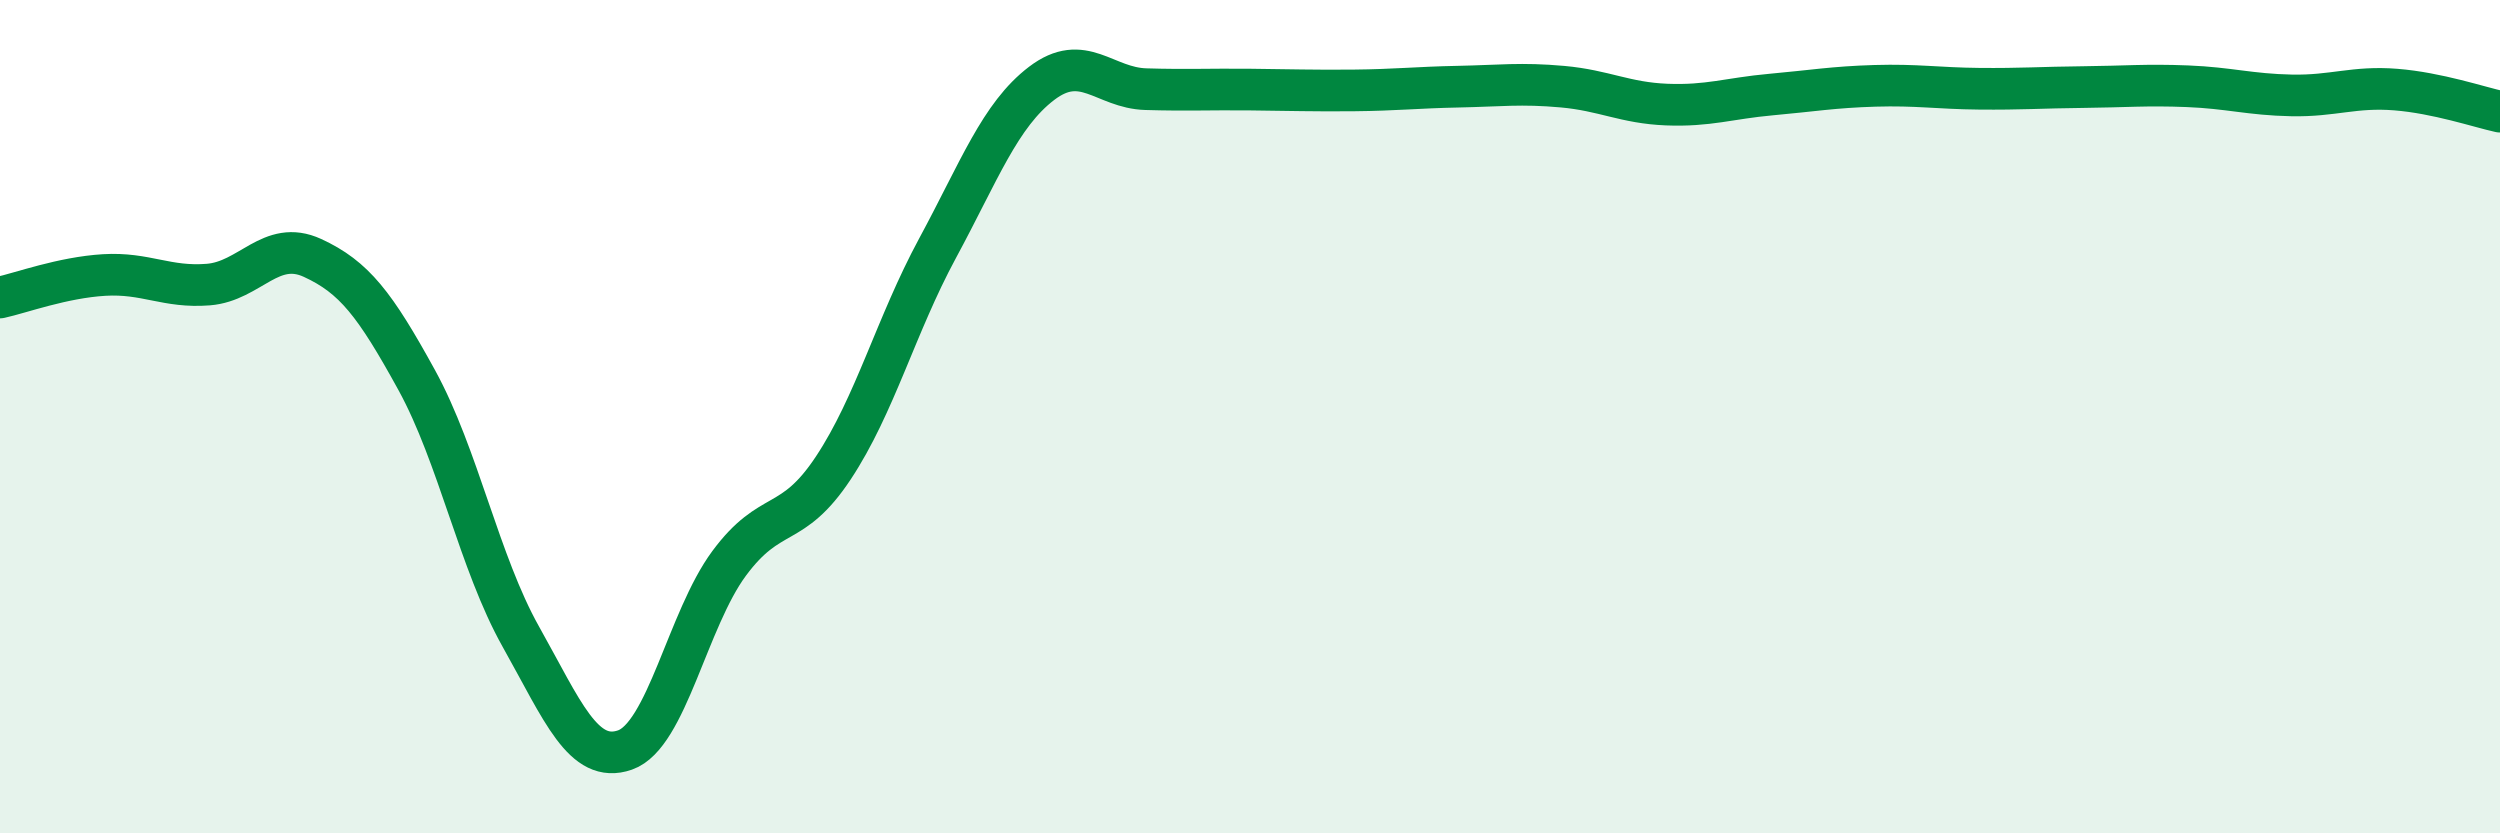 
    <svg width="60" height="20" viewBox="0 0 60 20" xmlns="http://www.w3.org/2000/svg">
      <path
        d="M 0,7.14 C 0.5,7.03 1.5,6.66 2.5,6.6 C 3.5,6.54 4,6.91 5,6.83 C 6,6.75 6.5,5.73 7.5,6.19 C 8.5,6.65 9,7.3 10,9.12 C 11,10.94 11.5,13.5 12.5,15.28 C 13.5,17.06 14,18.35 15,18 C 16,17.65 16.5,14.87 17.5,13.52 C 18.5,12.17 19,12.74 20,11.23 C 21,9.72 21.5,7.81 22.5,5.96 C 23.5,4.11 24,2.76 25,2 C 26,1.24 26.5,2.11 27.5,2.14 C 28.5,2.17 29,2.14 30,2.15 C 31,2.16 31.5,2.18 32.5,2.17 C 33.5,2.16 34,2.1 35,2.08 C 36,2.06 36.5,1.99 37.5,2.08 C 38.5,2.17 39,2.47 40,2.51 C 41,2.55 41.5,2.36 42.5,2.27 C 43.5,2.18 44,2.09 45,2.06 C 46,2.03 46.5,2.12 47.5,2.13 C 48.5,2.14 49,2.1 50,2.09 C 51,2.08 51.5,2.03 52.5,2.07 C 53.5,2.11 54,2.27 55,2.29 C 56,2.31 56.5,2.07 57.5,2.15 C 58.5,2.23 59.5,2.57 60,2.68L60 20L0 20Z"
        fill="#008740"
        opacity="0.1"
        stroke-linecap="round"
        stroke-linejoin="round"
      />
      <path
        d="M 0,7.14 C 0.5,7.03 1.5,6.66 2.5,6.6 C 3.5,6.54 4,6.91 5,6.83 C 6,6.75 6.5,5.73 7.5,6.19 C 8.5,6.65 9,7.3 10,9.12 C 11,10.94 11.5,13.5 12.5,15.28 C 13.5,17.06 14,18.35 15,18 C 16,17.65 16.5,14.87 17.5,13.52 C 18.5,12.17 19,12.74 20,11.23 C 21,9.72 21.5,7.81 22.5,5.96 C 23.5,4.11 24,2.76 25,2 C 26,1.24 26.5,2.11 27.5,2.14 C 28.5,2.17 29,2.14 30,2.15 C 31,2.16 31.5,2.18 32.5,2.17 C 33.5,2.16 34,2.1 35,2.08 C 36,2.06 36.5,1.99 37.5,2.08 C 38.5,2.17 39,2.47 40,2.51 C 41,2.55 41.5,2.36 42.5,2.27 C 43.5,2.18 44,2.09 45,2.06 C 46,2.03 46.5,2.12 47.5,2.13 C 48.5,2.14 49,2.1 50,2.09 C 51,2.08 51.5,2.03 52.5,2.07 C 53.5,2.11 54,2.27 55,2.29 C 56,2.31 56.5,2.07 57.5,2.15 C 58.5,2.23 59.5,2.57 60,2.68"
        stroke="#008740"
        stroke-width="1"
        fill="none"
        stroke-linecap="round"
        stroke-linejoin="round"
      />
    </svg>
  